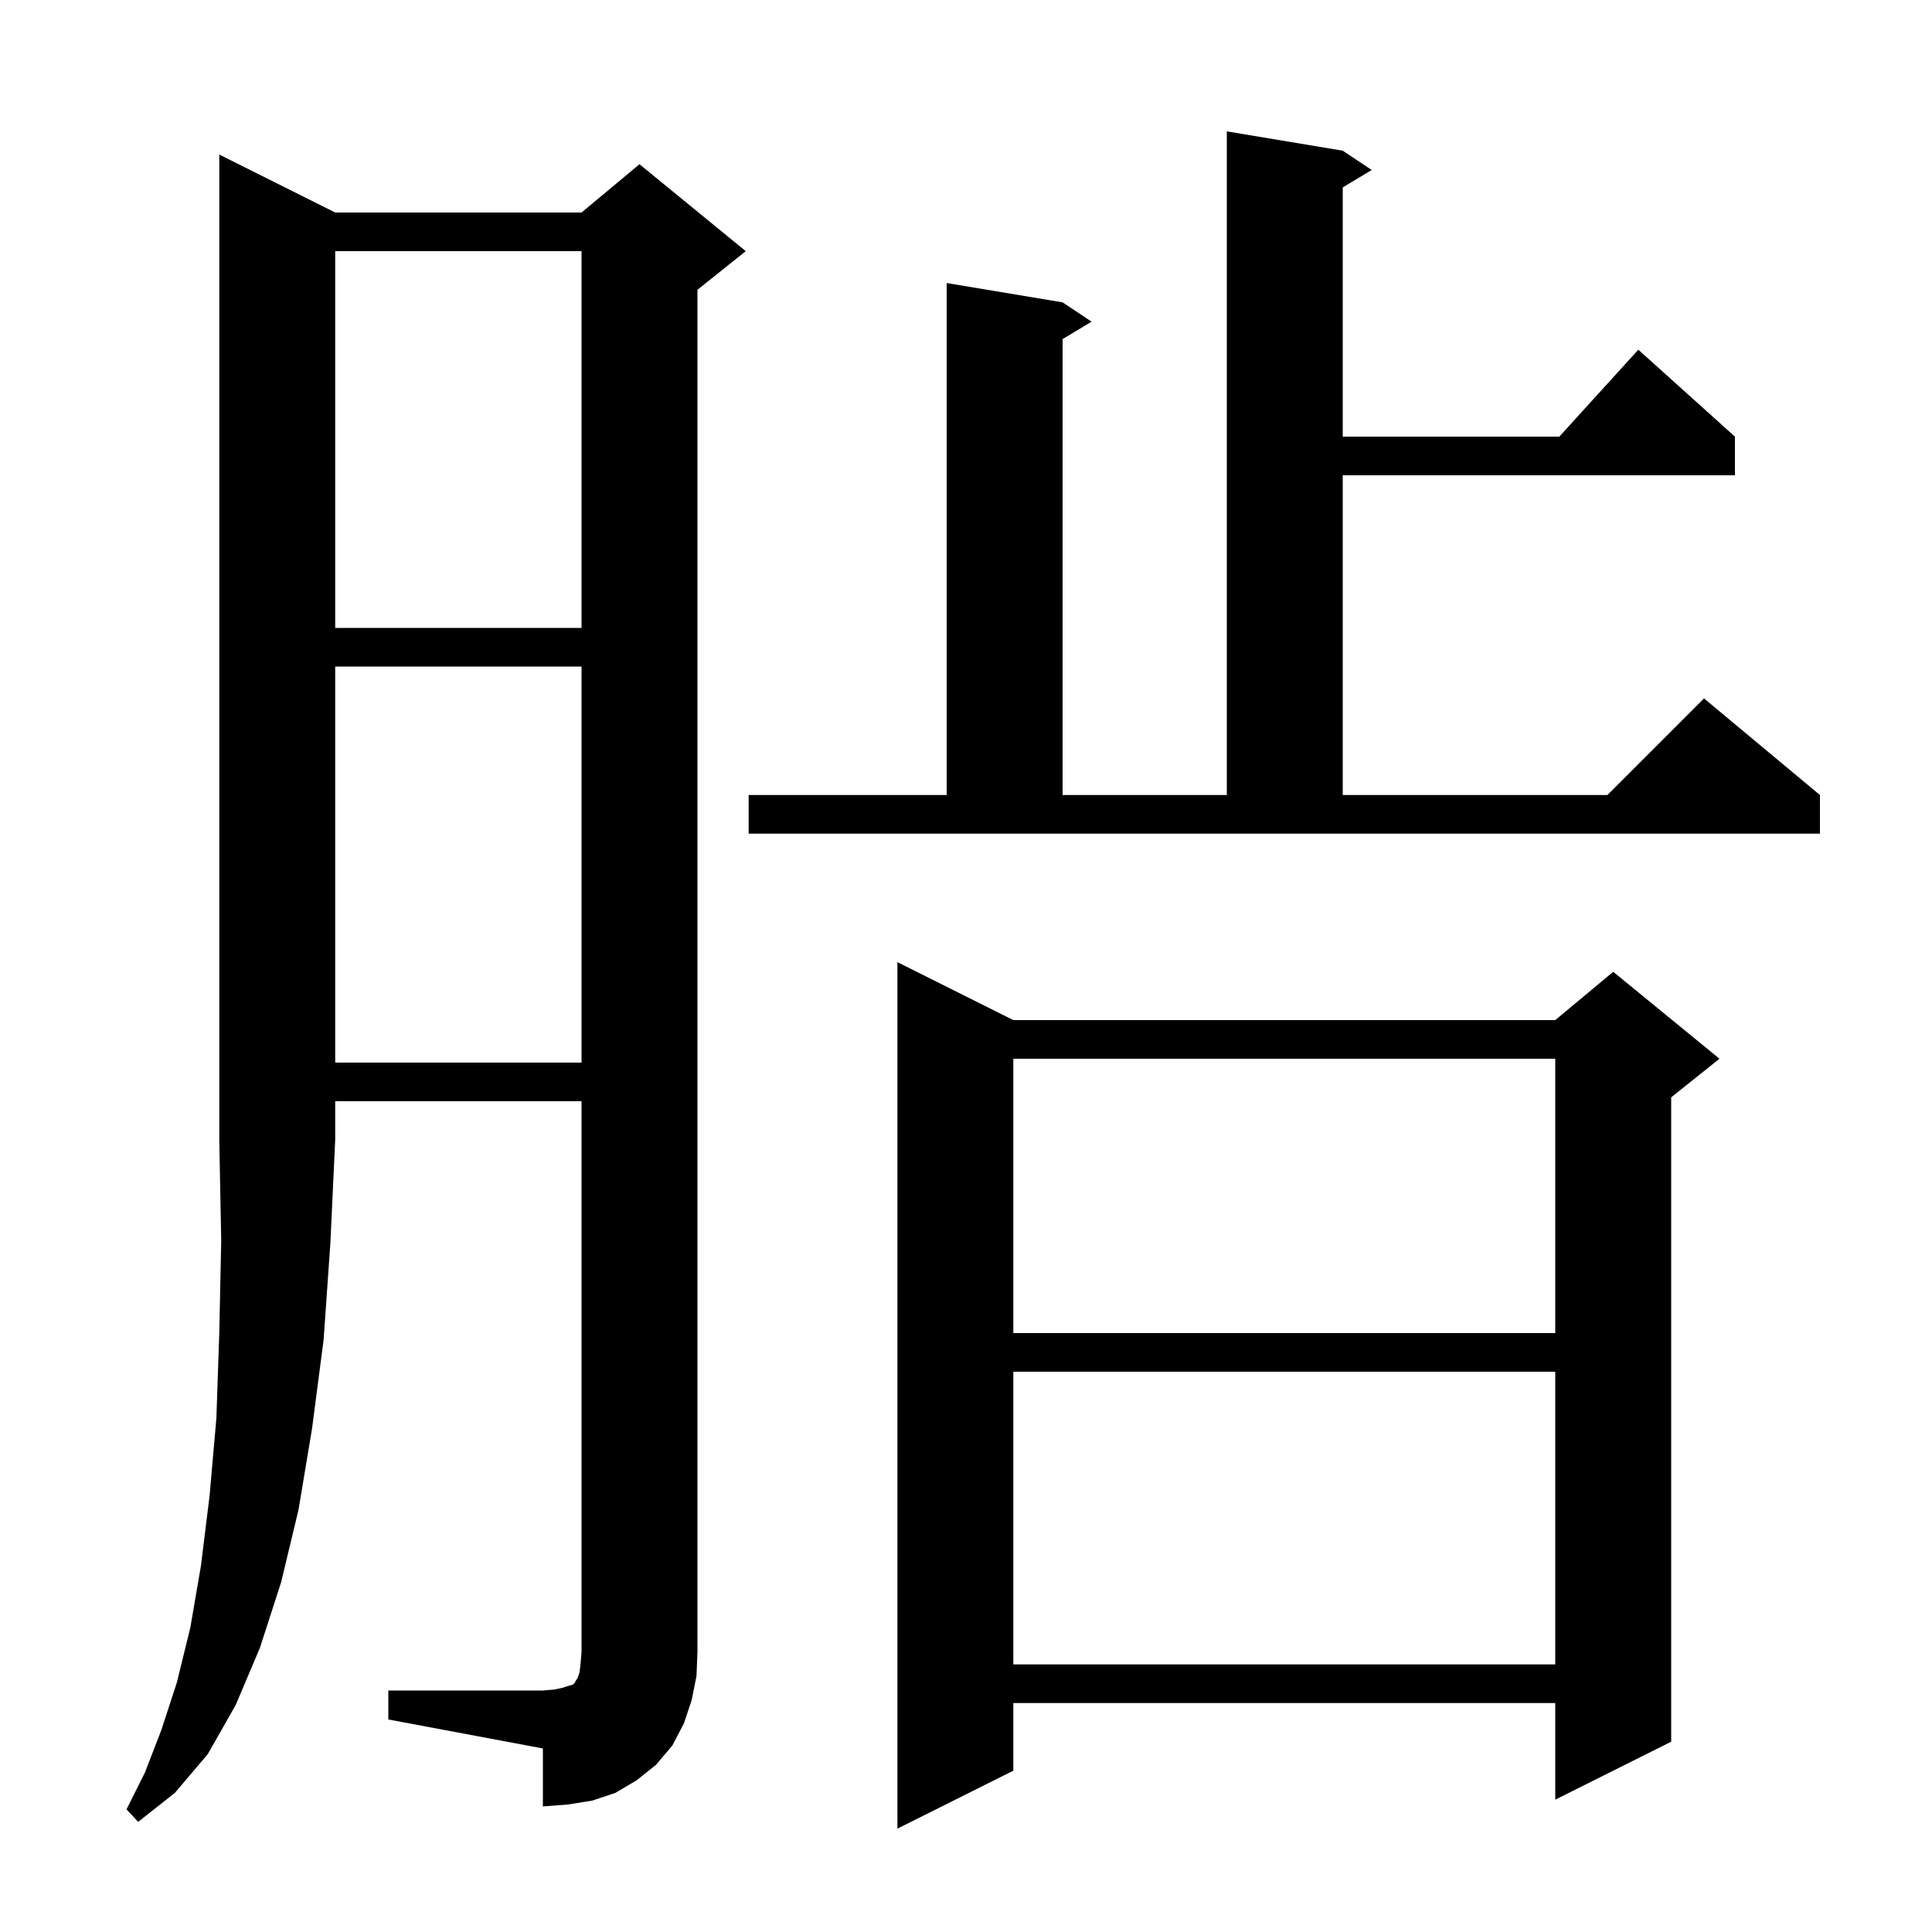 <svg xmlns="http://www.w3.org/2000/svg" xmlns:xlink="http://www.w3.org/1999/xlink" version="1.1" baseProfile="full" viewBox="0 0 200 200" width="200" height="200"><g fill="currentColor"><path d="M 104.9 105.6 L 161.0 105.6 L 167.0 100.6 L 178.0 109.6 L 173.0 113.6 L 173.0 180.3 L 161.0 186.3 L 161.0 176.3 L 104.9 176.3 L 104.9 183.3 L 92.9 189.3 L 92.9 99.6 Z M 34.7 22.0 L 60.2 22.0 L 66.2 17.0 L 77.2 26.0 L 72.2 30.0 L 72.2 171.0 L 72.1 173.5 L 71.6 176.0 L 70.8 178.4 L 69.6 180.7 L 67.9 182.7 L 65.9 184.3 L 63.7 185.6 L 61.3 186.4 L 58.8 186.8 L 56.2 187.0 L 56.2 181.0 L 40.2 178.0 L 40.2 175.0 L 56.2 175.0 L 57.4 174.9 L 58.3 174.7 L 58.9 174.5 L 59.3 174.4 L 59.5 174.2 L 59.6 174.0 L 59.8 173.7 L 60.0 173.1 L 60.1 172.2 L 60.2 171.0 L 60.2 114.0 L 34.7 114.0 L 34.7 118.0 L 34.2 128.7 L 33.5 138.7 L 32.3 147.9 L 30.9 156.3 L 29.1 163.8 L 26.9 170.6 L 24.4 176.5 L 21.5 181.6 L 18.1 185.6 L 14.3 188.6 L 13.1 187.3 L 15.0 183.5 L 16.7 179.1 L 18.3 174.2 L 19.7 168.5 L 20.8 162.1 L 21.7 154.8 L 22.4 146.8 L 22.7 138.0 L 22.9 128.4 L 22.7 118.0 L 22.7 16.0 Z M 104.9 142.0 L 104.9 172.3 L 161.0 172.3 L 161.0 142.0 Z M 104.9 109.6 L 104.9 138.0 L 161.0 138.0 L 161.0 109.6 Z M 34.7 69.0 L 34.7 110.0 L 60.2 110.0 L 60.2 69.0 Z M 77.5 82.3 L 98.0 82.3 L 98.0 29.3 L 110.0 31.3 L 113.0 33.3 L 110.0 35.1 L 110.0 82.3 L 127.0 82.3 L 127.0 13.6 L 139.0 15.6 L 142.0 17.6 L 139.0 19.4 L 139.0 45.2 L 161.418 45.2 L 169.6 36.2 L 179.6 45.2 L 179.6 49.2 L 139.0 49.2 L 139.0 82.3 L 166.4 82.3 L 176.4 72.3 L 188.4 82.3 L 188.4 86.3 L 77.5 86.3 Z M 34.7 26.0 L 34.7 65.0 L 60.2 65.0 L 60.2 26.0 Z "/></g></svg>